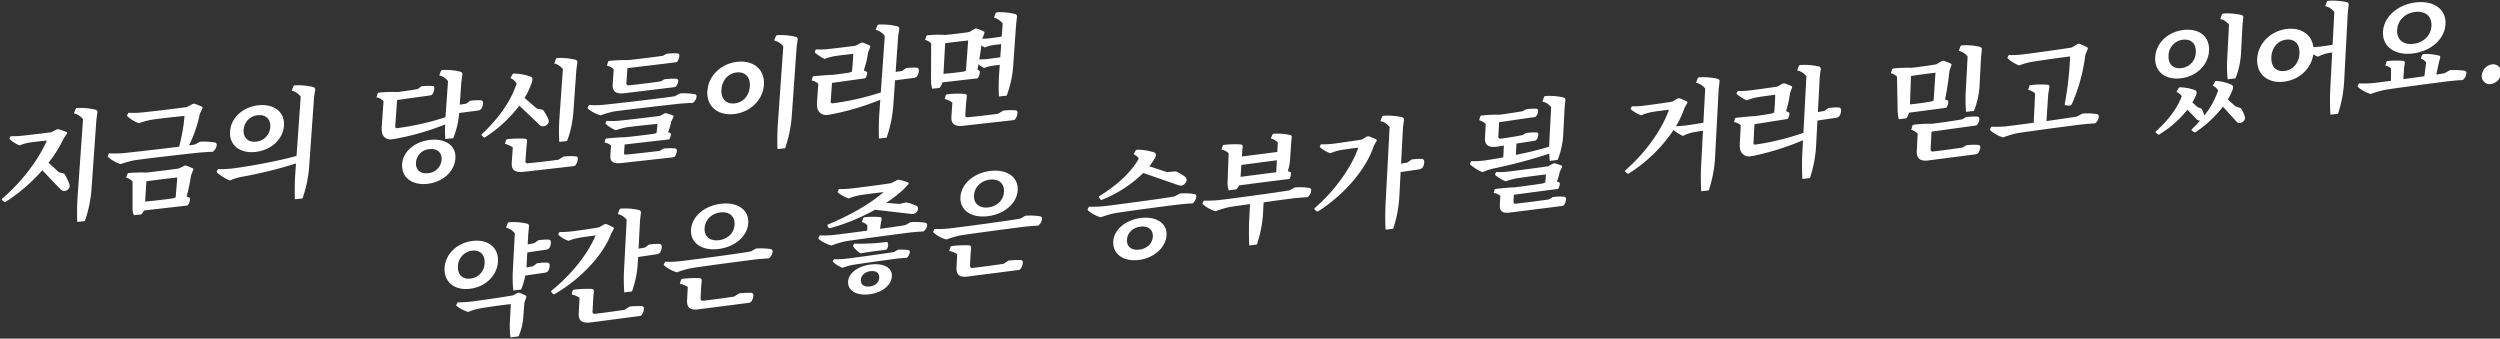 <svg id="kr" xmlns="http://www.w3.org/2000/svg" width="1196" height="162" viewBox="0 0 1196 162">
  <rect x="0" y="0" width="1196" height="162" fill="#333333" stroke="none"/>
  <defs>
    <style>
      .cls-1 {
        fill: #fff;
        fill-rule: evenodd;
      }
    </style>
  </defs>
  <g id="_18_のコピー_4" data-name="18 のコピー 4">
    <path id="지금의_당신들이라면" data-name="지금의 당신들이라면" class="cls-1" d="M28.14,82.365l-4.919-4.5a60.451,60.451,0,0,0,7.222-11.617l1.43-2.119c0.3-.369.332-0.766,0.008-0.9a27.831,27.831,0,0,0-3.636-1.367,2.333,2.333,0,0,0-1.234.128l-2.428,1.266c-2.589.382-11.8,1.453-13.987,1.68a46.453,46.453,0,0,1-5.475.232l-0.5.841a0.512,0.512,0,0,0,.12.663,14.818,14.818,0,0,0,4.642,2.895,22.176,22.176,0,0,1,4.492-1.312c1.242-.242,5.567-0.748,8.536-1C18.551,76.156,10.8,86.646,1.131,94.971c-0.361.375-.32,0.6-0.112,0.8l1.054,0.847a0.854,0.854,0,0,0,.85-0.2A82.454,82.454,0,0,0,20.24,81.441l8.4,8.809a3.627,3.627,0,0,0,1.539,1.078A2.8,2.8,0,0,0,33.125,89.9a2.869,2.869,0,0,0-.069-2.189,26.265,26.265,0,0,0-2.294-4.6ZM35.356,54.2a7.764,7.764,0,0,1,4.366,2.867L37.146,93.7a122.538,122.538,0,0,0-.208,12.464l3.647-.38a60.181,60.181,0,0,0,3.157-14.8L46.1,57.47l0.468-3.483a1.148,1.148,0,0,0-.678-1.45,30.61,30.61,0,0,0-8.85-.881,0.93,0.93,0,0,0-.87.485ZM93.277,69.113c-0.565.115-1.579,0.277-2.87,0.411a57.215,57.215,0,0,0,5.109-14.832l1.249-2.72c0.2-.415.216-0.7-0.052-0.839A19.984,19.984,0,0,0,93.194,49.7a1.453,1.453,0,0,0-1.178.123L89.3,51.23c-3.827.567-18.488,2.318-21.4,2.564a42.85,42.85,0,0,1-6.473.167l-0.517,1.011c-0.188.3-.144,0.465,0.169,0.771a17.923,17.923,0,0,0,5.344,3.216,35.229,35.229,0,0,1,5.683-1.6c2.425-.421,11.578-1.486,16.175-1.908a83.905,83.905,0,0,1-2.6,14.739c-9.27,1.133-23.646,2.8-26.335,3.021a44,44,0,0,1-7.138.123l-0.573,1.017a0.651,0.651,0,0,0,.112.776,15.853,15.853,0,0,0,6,3.373,46.885,46.885,0,0,1,6.476-1.8c3.326-.571,26.575-3.272,30.443-3.618,1.8-.187,5.659-0.476,7.106-0.458a4.766,4.766,0,0,0,1.9-3.238,1.048,1.048,0,0,0-.863-1.205,29.961,29.961,0,0,0-7.046-.393ZM85.506,80.619c-3.491.532-11.859,1.515-15.342,1.934a72.577,72.577,0,0,0-8.537.212,0.7,0.7,0,0,0-.641.4l-0.629,1.811a7.131,7.131,0,0,1,3.051,1.766V99.414a8.131,8.131,0,0,0,.642,3.536l3.535-.368a5.655,5.655,0,0,0,1.246-1.875l20.832-2.392a4.819,4.819,0,0,0,1.217-3.054,0.839,0.839,0,0,0-.441-0.855L89.3,93.961A90,90,0,0,0,91.395,84l0.961-2.577c0.2-.415.164-0.749-0.052-0.839a23.816,23.816,0,0,0-3.139-1.306,1.449,1.449,0,0,0-1.178.123ZM70.037,86.732c4.444-.631,10.176-1.34,14.776-1.819L84.036,94.4l-1.2.463c-3.379.52-9.5,1.213-13.422,1.565Zm53.311-31.613c3.759-.391,6.221,1.83,5.95,5.687a7.42,7.42,0,0,1-6.839,6.961c-3.7.385-6.165-1.836-5.9-5.636A7.419,7.419,0,0,1,123.348,55.119ZM122.112,72.7c7.519-.782,13.292-6.056,13.751-12.578,0.45-6.409-4.661-10.55-12.18-9.768-7.462.776-13.18,6.044-13.63,12.453C109.594,69.33,114.65,73.477,122.112,72.7Zm17.436-29.345a7.84,7.84,0,0,1,4.309,2.873l-1.993,28.357c-7,2.079-22.182,4.954-30.386,5.976a44.313,44.313,0,0,1-7.206.3l-0.517,1.011a0.587,0.587,0,0,0,.117.72,23.034,23.034,0,0,0,6.085,3.758,25.248,25.248,0,0,1,5.186-1.666,214.874,214.874,0,0,0,26.465-6.469l-0.327,4.651a122.409,122.409,0,0,0-.207,12.464l3.647-.38a60.269,60.269,0,0,0,3.157-14.8l2.356-33.518,0.524-3.489a1.223,1.223,0,0,0-.734-1.444,30.614,30.614,0,0,0-8.85-.881,0.929,0.929,0,0,0-.869.485Zm65.177,39.5c-3.479.362-5.968-1.462-5.709-5.149a6.888,6.888,0,0,1,6.518-6.364c3.423-.356,5.969,1.462,5.713,5.092A6.94,6.94,0,0,1,204.725,82.853Zm1.12-15.937c-7.013.73-13.011,5.238-13.45,11.477-0.471,6.692,4.957,10.294,11.971,9.564s13.032-5.522,13.5-12.214C218.307,69.5,212.859,66.187,205.845,66.916Zm17.2-17.329-3.1.491,0.766-10.889,0.459-3.369a1.2,1.2,0,0,0-.677-1.45,29.011,29.011,0,0,0-8.682-.9,0.929,0.929,0,0,0-.869.484l-0.817,2.112a7.441,7.441,0,0,1,4.205,2.772l-1.212,17.241a128.879,128.879,0,0,1-22.98,5.206,0.794,0.794,0,0,1-1.046-.961l0.877-12.477,15.75-2.2a1.61,1.61,0,0,0,1.034-.445,5.608,5.608,0,0,0,.993-3.031,0.839,0.839,0,0,0-.874-1.035,30.44,30.44,0,0,0-5.3.157l-1.763,1.31c-1.639.339-7.378,1.162-9.458,1.434a66.116,66.116,0,0,0-9.042.265,0.7,0.7,0,0,0-.641.4L180.1,46.569a6.076,6.076,0,0,1,3.38,1.844l-0.85,12.08a12.017,12.017,0,0,0,.126,2.971,4.06,4.06,0,0,0,4.79,3.161c0.617-.064,1.351-0.2,2.14-0.335a122.953,122.953,0,0,0,23.256-6.755,56.3,56.3,0,0,0,.122,6.968l3.76-.391a40.714,40.714,0,0,0,2.837-11.837l0.016-.227,8.825-1.143a2.708,2.708,0,0,0,1.667-.736,4.908,4.908,0,0,0,.885-3.076,1.106,1.106,0,0,0-1.091-1.125,26.49,26.49,0,0,0-5.03.242Zm44.139,26.823c-3.318.458-11.181,1.388-14.488,1.676a1.013,1.013,0,0,1-1.3-1.272l0.435-6.182,0.323-3.017a1.022,1.022,0,0,0-.914-1.256,52.076,52.076,0,0,0-8.312.189,0.965,0.965,0,0,0-.874.541l-0.512,1.742a10.456,10.456,0,0,1,3.78,1.69l-0.5,7.146c-0.24,3.4,1.212,4.941,5.472,4.554L274.267,79.5a1.716,1.716,0,0,0,1.034-.445,5.474,5.474,0,0,0,1.117-3.213,0.929,0.929,0,0,0-.93-1.029,26.68,26.68,0,0,0-5.968.114Zm-9.336-16.932a2.708,2.708,0,0,0,1.547.965,3.145,3.145,0,0,0,3.014-1.665,2.973,2.973,0,0,0-.19-2.063,26.944,26.944,0,0,0-2.49-4.189l-2.91-.6-5.881-5.074a36.723,36.723,0,0,0,3.472-7.4,6.435,6.435,0,0,0,.332-1.555,1.194,1.194,0,0,0-.862-1.205,24.369,24.369,0,0,0-7.8-1.5,0.817,0.817,0,0,0-.858.314L244.2,37.366a5.833,5.833,0,0,1,2.939,2.566c-2.382,7.736-8.291,16.514-16.512,24.125-0.3.313-.321,0.6-0.164,0.749l0.942,0.859c0.152,0.209.433,0.18,0.785-.082a64.317,64.317,0,0,0,16.263-15.035Zm9.81-3.273a92.445,92.445,0,0,0-.1,11.664l3.647-.379C272.8,64,274,57.968,274.306,53.6l1.416-20.134,0.459-3.37a1.264,1.264,0,0,0-.677-1.45,29.014,29.014,0,0,0-8.682-.9,0.929,0.929,0,0,0-.869.485l-0.817,2.112a7.079,7.079,0,0,1,4.149,2.777Zm55.18-10.188c-4.008.755-30.287,3.77-33.93,4.093a43.992,43.992,0,0,1-7.138.123L281.2,51.251a0.65,0.65,0,0,0,.113.776,16.376,16.376,0,0,0,6.017,3.146,48.016,48.016,0,0,1,6.424-1.851c3.266-.509,26.627-3.221,30.5-3.623,1.795-.187,5.659-0.476,7.106-0.458a4.135,4.135,0,0,0,1.882-3.011,0.994,0.994,0,0,0-.866-1.149,29.967,29.967,0,0,0-7.046-.393ZM315.6,72.162c-3.375.464-12.356,1.454-16.055,1.783a0.778,0.778,0,0,1-.991-0.967l0.272-3.857,21.281-2.439a4.752,4.752,0,0,0,.893-2.4,0.719,0.719,0,0,0-.4-0.691l-0.978-.349a25.62,25.62,0,0,0,1.469-5.051l0.977-2.016a0.777,0.777,0,0,0-.045-0.953c-0.649-.27-2.341-0.77-3.158-1.023a1.751,1.751,0,0,0-1.066.111l-2.084,1.117c-3.21.5-16.909,2.041-19.77,2.338a33.982,33.982,0,0,1-5.739.034l-0.453.892a0.414,0.414,0,0,0,.12.663,16.779,16.779,0,0,0,4.695,2.946,40.079,40.079,0,0,1,5.109-1.376c1.972-.318,11.01-1.314,14.821-1.655a39.275,39.275,0,0,1-.415,4.322l-1.2.406c-2.084.329-10.4,1.307-13.707,1.651-1.836-.034-6.821.372-8.953,0.594a0.668,0.668,0,0,0-.646.461l-0.38,1.447a6.85,6.85,0,0,1,3.127,1.476L292,74.336c-0.2,2.779,1.052,4.057,4.975,3.7l24.868-2.756a1.834,1.834,0,0,0,1.034-.445,5.038,5.038,0,0,0,.921-2.8,0.922,0.922,0,0,0-.874-1.035,29.535,29.535,0,0,0-5.463.062ZM293.113,40.272c-0.227,3.233,1.328,4.872,5.657,4.31l23.649-2.855a1.967,1.967,0,0,0,1.034-.445A4.573,4.573,0,0,0,324.47,38.7a0.9,0.9,0,0,0-.874-1.035,34.611,34.611,0,0,0-5.7.255l-1.683.963c-3.158.554-11.807,1.566-15.285,1.928a1,1,0,0,1-1.247-1.278l0.486-6.919,22.864-2.773a1.45,1.45,0,0,0,1.034-.445,4.985,4.985,0,0,0,.925-2.855,0.845,0.845,0,0,0-.878-0.978,29.347,29.347,0,0,0-5.246.152l-1.74.969c-2.817.462-12.872,1.677-16.576,2.062a76.534,76.534,0,0,0-8.993.373,0.7,0.7,0,0,0-.641.4l-0.577,1.861a6.6,6.6,0,0,1,3.271,1.8Zm72.341,0.412c0.515-7.316-4.841-11.938-12.641-11.127s-13.889,6.625-14.4,13.941c-0.51,7.26,4.846,11.882,12.645,11.07S364.944,47.943,365.454,40.683Zm-6.733.7c-0.323,4.594-3.38,7.671-7.307,8.079s-6.594-2.073-6.271-6.666,3.384-7.727,7.312-8.136S359.044,36.79,358.721,41.384Zm16.86,29.548a60.177,60.177,0,0,0,3.157-14.8L381.1,22.617l0.467-3.483a1.148,1.148,0,0,0-.677-1.45,30.611,30.611,0,0,0-8.85-.881,0.93,0.93,0,0,0-.87.485l-0.813,2.055a7.766,7.766,0,0,1,4.366,2.867l-2.576,36.638a122.712,122.712,0,0,0-.208,12.464Zm55.991-37.015-3.1.491,1.184-16.844,0.524-3.489a1.222,1.222,0,0,0-.734-1.444,30.6,30.6,0,0,0-8.849-.881,0.929,0.929,0,0,0-.87.485l-0.813,2.055a7.765,7.765,0,0,1,4.366,2.868l-1.9,27.053a124.173,124.173,0,0,1-22.924,5.2c-0.841.088-1.1-.224-1.046-0.961l0.618-8.791,15.919-2.219a4.563,4.563,0,0,0,.9-2.515,0.718,0.718,0,0,0-.4-0.691l-1.186-.552a49.49,49.49,0,0,0,2.057-8.659l0.949-2.407a0.618,0.618,0,0,0-.165-0.827c-0.7-.378-2.377-1.048-3.191-1.357a2.131,2.131,0,0,0-1.178.123L409.3,21.877c-2.365.359-11.294,1.4-13.426,1.622a37.8,37.8,0,0,1-5.523.124l-0.509.9a0.57,0.57,0,0,0,.117.72,21.843,21.843,0,0,0,4.526,2.963,27.44,27.44,0,0,1,4.717-1.335c1.3-.248,6.464-0.841,8.989-1.1,0,1.52-.374,6.907-0.654,8.513l-1.03.389c-1.355.254-5.911,0.9-8.156,1.13-1.9.028-6.881,0.434-8.957,0.65a0.764,0.764,0,0,0-.641.4l-0.449,1.623a6.549,6.549,0,0,1,3.175,1.584l-0.606,8.621A12.077,12.077,0,0,0,391,51.65a4.258,4.258,0,0,0,4.891,3.319c0.617-.064,1.407-0.2,2.2-0.341a127.445,127.445,0,0,0,23.043-6.9L420.706,53.8a122.422,122.422,0,0,0-.208,12.464l3.647-.379a60.177,60.177,0,0,0,3.157-14.8l0.889-12.647,8.825-1.143a2.706,2.706,0,0,0,1.667-.736,4.907,4.907,0,0,0,.885-3.076,1.1,1.1,0,0,0-1.091-1.125,26.493,26.493,0,0,0-5.03.242Zm45.96,20.5c-3.262.452-11.126,1.383-14.488,1.676-0.954.1-1.315-.314-1.243-1.334l0.391-5.558,0.323-3.018a0.973,0.973,0,0,0-.914-1.256,46.223,46.223,0,0,0-8.308.133,0.925,0.925,0,0,0-.878.6L451.9,47.4a9.294,9.294,0,0,1,3.724,1.7l-0.463,6.579c-0.239,3.4,1.269,4.935,5.533,4.491l23.858-2.651a1.888,1.888,0,0,0,1.09-.451,5.625,5.625,0,0,0,1.117-3.213,0.974,0.974,0,0,0-.926-1.086,30.691,30.691,0,0,0-5.972.171Zm-9.838-16.936a5.114,5.114,0,0,0,1.045-2.98,0.793,0.793,0,0,0-.5-0.849l-0.645-.327c0.168-.806.344-1.725,0.52-2.644a10.628,10.628,0,0,0,2.654,1.863,20.377,20.377,0,0,1,3.3-.962c0.845-.144,2.589-0.382,4.216-0.551l-0.243,3.46a93.486,93.486,0,0,0-.152,11.67l3.7-.385a49.127,49.127,0,0,0,3.1-13.947l1.423-20.247,0.4-3.364a1.2,1.2,0,0,0-.678-1.45,29.009,29.009,0,0,0-8.625-.9,1.039,1.039,0,0,0-.926.49l-0.761,2.106a7.521,7.521,0,0,1,4.15,2.777l-0.439,6.239c-2.369.415-5.458,0.793-7.03,0.957-0.729.076-1.567,0.107-2.292,0.126l0.957-2.52a0.862,0.862,0,0,0-.048-0.9,24.92,24.92,0,0,0-3.464-1.441,1.324,1.324,0,0,0-1.122.117l-2.556,1.5c-2.762.456-8.489,1.108-11.238,1.394a54.382,54.382,0,0,0-8.589.162,0.764,0.764,0,0,0-.7.41l-0.573,1.8a5.674,5.674,0,0,1,2.887,1.727l-0.062,17.516a14.951,14.951,0,0,0,.546,4.109l3.535-.368a7.364,7.364,0,0,0,1.414-2.681ZM452.166,20.683c3.374-.464,7.586-0.958,11.009-1.314L462.1,33.837l-1.086.395c-2.421.364-6.8,0.877-9.659,1.117ZM478.54,27.4c-2.308.353-5.174,0.707-6.633,0.859a22.36,22.36,0,0,1-3.406.129c0.376-2.178.7-4.465,1.027-6.694a13.421,13.421,0,0,0,1.544,1.022,19.823,19.823,0,0,1,3.3-1.019c0.9-.15,2.869-0.411,4.609-0.592Z"/>
    <path id="약간은_좋은_승부가_될_거라_믿고_있어요." data-name="약간은 좋은 승부가 될 거라 믿고 있어요." class="cls-1" d="M255.017,127.37l-3.145.552,0.378-7.154,8.86-1.3a2.69,2.69,0,0,0,1.595-.7,4.64,4.64,0,0,0,.825-2.978,1.1,1.1,0,0,0-1.051-1.169,26.473,26.473,0,0,0-5.025.329l-1.855,1.411-3.145.552,0.267-5.053,0.344-3.371a1.148,1.148,0,0,0-.7-1.437,28.606,28.606,0,0,0-8.639-.754,0.874,0.874,0,0,0-.861.5l-0.78,2.126a7.293,7.293,0,0,1,4.2,2.7l-0.947,17.941a60.771,60.771,0,0,0,.227,9.393l3.752-.456a34.171,34.171,0,0,0,1.966-6.67l9.251-1.352a2.685,2.685,0,0,0,1.595-.7,4.639,4.639,0,0,0,.825-2.977,1.1,1.1,0,0,0-1.051-1.17,26.484,26.484,0,0,0-5.025.33Zm-9.525,13.908c-3.6.72-17.613,2.708-20.189,3.022a49.28,49.28,0,0,1-6.36.323l-0.555,1.026a0.529,0.529,0,0,0,.126.774,17.373,17.373,0,0,0,5.47,2.832,25.142,25.142,0,0,1,5.542-1.69c2.081-.422,10.49-1.615,14.855-2.09l-0.459,8.687a42.293,42.293,0,0,0,.285,7.242l3.864-.47a27.456,27.456,0,0,0,2.257-9.019l0.542-7.117,0.854-2.473a0.726,0.726,0,0,0-.067-0.838,26.11,26.11,0,0,0-3.1-1.428,1.928,1.928,0,0,0-1.12.136Zm-7.267-16.208c0.35-6.642-4.721-10.707-12.169-9.8-7.391.9-13.016,6.267-13.366,12.909-0.357,6.757,4.767,10.872,12.159,9.972C232.3,137.243,237.868,131.827,238.225,125.07ZM219.073,127.4a7.663,7.663,0,0,1,6.738-7.476c3.752-.457,6.246,1.835,6.03,5.922a7.521,7.521,0,0,1-6.735,7.42C221.41,133.717,218.855,131.546,219.073,127.4Zm89.492-8.974-3.089.545,0.719-13.626,0.4-3.377a1.2,1.2,0,0,0-.7-1.438,29.022,29.022,0,0,0-8.7-.746,0.931,0.931,0,0,0-.861.5l-0.78,2.126a7.438,7.438,0,0,1,4.253,2.7l-1.22,23.107a93.257,93.257,0,0,0,.052,11.671l3.7-.45a48.993,48.993,0,0,0,2.794-13.935l0.135-2.555,8.8-1.3a2.708,2.708,0,0,0,1.654-.765,4.908,4.908,0,0,0,.83-3.091,1.1,1.1,0,0,0-1.11-1.106,26.463,26.463,0,0,0-5.024.329Zm-9.752,29.787c-3.2.5-10.819,1.542-14.064,1.881a1,1,0,0,1-1.269-1.256l0.335-6.359,0.271-3.022a1.058,1.058,0,0,0-.936-1.24,53.36,53.36,0,0,0-8.363.341,0.936,0.936,0,0,0-.864.556l-0.426,1.744a10.165,10.165,0,0,1,3.753,1.631l-0.387,7.324c-0.183,3.463,1.354,4.912,5.551,4.458l0.056-.007,23.419-3.076a1.592,1.592,0,0,0,1.082-.471,5.624,5.624,0,0,0,1.061-3.231,0.928,0.928,0,0,0-.892-1.02,30.818,30.818,0,0,0-6.021.225Zm-5.252-38.566a0.613,0.613,0,0,0-.12-0.888,30.179,30.179,0,0,0-3.314-1.515,1.456,1.456,0,0,0-1.176.143l-2.409,1.365c-2.532.534-11.445,1.788-13.458,1.977a36.251,36.251,0,0,1-5.411.264l-0.487.792a0.535,0.535,0,0,0,.129.718,13.664,13.664,0,0,0,4.642,2.707,27.609,27.609,0,0,1,4.522-1.34c1.182-.257,5.668-0.916,8.468-1.257-3.627,8.621-11.271,18.521-21.091,26.429-0.3.375-.251,0.538-0.039,0.738l0.839,0.97a0.921,0.921,0,0,0,.843-0.159c12.457-7.27,22.952-18.476,26.893-28.827ZM359.2,120.274c-3.994.825-30.16,4.291-33.853,4.685a43.98,43.98,0,0,1-7.135.247l-0.555,1.027a0.63,0.63,0,0,0,.126.774,15.854,15.854,0,0,0,6.059,3.268,46.854,46.854,0,0,1,6.444-1.912c3.316-.63,26.511-3.679,30.375-4.149,1.792-.218,5.65-0.575,7.1-0.582a4.541,4.541,0,0,0,1.842-3.27,1.047,1.047,0,0,0-.883-1.19,29.934,29.934,0,0,0-7.052-.27Zm-7.985,21.618c-3.31.516-11.1,1.577-14.736,1.963-1.008.123-1.376-.284-1.322-1.306l0.272-5.166,0.271-3.023a1.054,1.054,0,0,0-.877-1.3,51.4,51.4,0,0,0-8.251.328,0.84,0.84,0,0,0-.811.606l-0.538,1.758a11.015,11.015,0,0,1,3.815,1.51l-0.333,6.3c-0.18,3.407,1.242,4.926,5.162,4.449l24.368-3.135a1.774,1.774,0,0,0,1.082-.471,5.594,5.594,0,0,0,1.117-3.238,1.014,1.014,0,0,0-.945-1.07,36.562,36.562,0,0,0-5.968.275Zm-7.533-22.775c8.064-.982,13.963-6.269,14.289-12.458,0.33-6.245-5.083-10.155-13.147-9.174-8.008.975-13.906,6.262-14.236,12.507C330.262,116.181,335.675,120.091,343.682,119.117Zm0.923-17.487c4.2-.511,7.03,1.739,6.815,5.827-0.213,4.031-3.316,6.947-7.516,7.458-4.144.5-7.033-1.682-6.82-5.713C337.3,105.114,340.462,102.134,344.605,101.63Zm51.91,7.446a1.185,1.185,0,0,0,.89,0,98,98,0,0,0,21.214-8.731l17.143,1.975a3.192,3.192,0,0,0,1.9-.231,2.667,2.667,0,0,0,1.526-2.555,1.6,1.6,0,0,0-1.213-1.263,17.914,17.914,0,0,0-4.543-1.421l-3.154.722-6.315-.529a66.505,66.505,0,0,0,8.355-6.489l2.124-2.289c0.354-.382.378-0.836-0.005-0.958a26.7,26.7,0,0,0-3.995-1.263,1.88,1.88,0,0,0-1.344.164l-2.8,1.413c-3.2.559-16.2,2.254-19,2.538a43.386,43.386,0,0,1-5.967.275l-0.5,1.02a0.478,0.478,0,0,0,.129.718,15.954,15.954,0,0,0,5.084,2.766,26.586,26.586,0,0,1,5.312-1.549c1.63-.311,7.229-0.993,11.373-1.5-6.821,5.907-15.938,11.022-26.521,15.469a0.511,0.511,0,0,0-.266.823Zm19.555,27.968c-2.632.321-4.352-.824-4.232-3.095,0.122-2.327,1.986-3.908,4.618-4.229,2.576-.313,4.3.831,4.173,3.159C420.509,135.15,418.646,136.731,416.07,137.044Zm0.554-10.5c-6.048.736-10.671,4.007-10.89,8.151-0.234,4.429,4.09,6.836,10.138,6.1,5.936-.723,10.571-4.22,10.805-8.649C426.9,128,422.56,125.819,416.624,126.541Zm11.053-5.971c-2.864.518-20.631,2.962-23.316,3.233a38.4,38.4,0,0,1-5.408.207l-0.431.786a0.5,0.5,0,0,0,.08.61,14.117,14.117,0,0,0,4.53,2.721,24.329,24.329,0,0,1,4.3-1.313c2.473-.47,18.784-2.738,21.3-3.044,1.344-.164,4.085-0.441,5.086-0.45a4.188,4.188,0,0,0,1.426-2.769,0.77,0.77,0,0,0-.565-0.89,20.358,20.358,0,0,0-5.11-.168Zm-19.464-3.328a0.6,0.6,0,0,0,.02.674,10.288,10.288,0,0,0,3.174,3.111,1.612,1.612,0,0,0,1.223.021c2.809-.511,7.684-1.161,10.761-1.479a1.381,1.381,0,0,0,.973-0.514,3.728,3.728,0,0,0,.373-2.866,0.782,0.782,0,0,0-.981-0.388,100.975,100.975,0,0,1-15.062.762Zm24.931-9.578c-1.574.3-6.455,1.067-12.114,1.812l0.2-1.66,0.483-2.823c0.145-.638,0-1.015-0.553-1.117a35.077,35.077,0,0,0-7.291.041,0.866,0.866,0,0,0-.917.507l-0.653,1.828a5.054,5.054,0,0,1,2.645,1.54l-0.079,2.548c-7.117.979-13.837,1.8-15.573,2.008a43.979,43.979,0,0,1-7.135.248l-0.555,1.027a0.65,0.65,0,0,0,.126.774,16.4,16.4,0,0,0,6.071,3.041,47.959,47.959,0,0,1,6.391-1.963c3.257-.566,26.567-3.685,30.431-4.155,1.792-.218,5.65-0.575,7.1-0.582a4.131,4.131,0,0,0,1.829-3.043,1.028,1.028,0,0,0-.886-1.133,29.925,29.925,0,0,0-7.051-.27Zm54.946-3.078c-3.994.825-30.16,4.291-33.853,4.685a43.98,43.98,0,0,1-7.135.247l-0.555,1.027a0.63,0.63,0,0,0,.126.774,15.854,15.854,0,0,0,6.059,3.268,46.854,46.854,0,0,1,6.444-1.912c3.316-.63,26.511-3.679,30.375-4.149,1.792-.218,5.65-0.575,7.1-0.582a4.544,4.544,0,0,0,1.841-3.27,1.047,1.047,0,0,0-.883-1.19,29.934,29.934,0,0,0-7.052-.27ZM480.105,126.2c-3.31.516-11.1,1.577-14.737,1.963-1.008.123-1.376-.284-1.322-1.306l0.273-5.166,0.271-3.023a1.054,1.054,0,0,0-.877-1.3,51.418,51.418,0,0,0-8.252.328,0.84,0.84,0,0,0-.811.606l-0.538,1.758a11.015,11.015,0,0,1,3.815,1.51l-0.332,6.3c-0.18,3.407,1.242,4.926,5.162,4.449l24.368-3.135a1.774,1.774,0,0,0,1.082-.471,5.594,5.594,0,0,0,1.117-3.238,1.014,1.014,0,0,0-.945-1.07,36.562,36.562,0,0,0-5.968.275Zm-7.533-22.775c8.064-.982,13.962-6.269,14.289-12.458,0.33-6.245-5.083-10.156-13.147-9.174-8.008.975-13.907,6.262-14.236,12.507C459.151,100.493,464.564,104.4,472.572,103.429ZM473.5,85.942c4.2-.511,7.03,1.739,6.814,5.827-0.213,4.031-3.315,6.947-7.515,7.458-4.144.5-7.033-1.682-6.82-5.713C466.189,89.426,469.351,86.446,473.5,85.942Zm53.074,9.617c0.159,0.15.327,0.129,0.781-.039a60.131,60.131,0,0,0,19.591-12.764l16.61,5.763a3.919,3.919,0,0,0,1.936.216,3.329,3.329,0,0,0,2.2-2.637,2.13,2.13,0,0,0-.968-1.687,23.854,23.854,0,0,0-4.156-2.428l-4.359.361-8.364-2.818a34.966,34.966,0,0,0,2.591-3.756,3.639,3.639,0,0,0,.532-1.644,1.188,1.188,0,0,0-.936-1.24,24.5,24.5,0,0,0-7.723-1.26,1.162,1.162,0,0,0-1.023.407L542.3,73.788a5.678,5.678,0,0,1,2.506,2.064c-3.445,6.23-10.066,12.564-18.806,17.915a0.485,0.485,0,0,0-.26.709Zm18.436,23.874c-3.472.423-6.052-1.294-5.872-4.7,0.183-3.463,2.982-5.891,6.454-6.313,3.527-.43,6.1,1.344,5.922,4.807C551.329,116.632,548.533,119,545.005,119.433Zm0.8-15.159c-7,.852-12.915,5.408-13.224,11.256-0.329,6.245,5.164,9.694,12.163,8.842s12.987-5.7,13.316-11.944C558.369,106.581,552.8,103.422,545.8,104.274Zm16.123-10.311c-3.993.825-30.16,4.291-33.853,4.685a62.162,62.162,0,0,1-7.134.248l-0.555,1.026a0.651,0.651,0,0,0,.126.774,16.687,16.687,0,0,0,6.059,3.268,47,47,0,0,1,6.444-1.913c3.315-.629,26.514-3.735,30.375-4.148,1.791-.218,5.649-0.575,7.1-0.582a4.786,4.786,0,0,0,1.845-3.327,1.028,1.028,0,0,0-.886-1.133,27.184,27.184,0,0,0-7.052-.27Zm54.96-2.91c-3.991.768-30.16,4.291-33.853,4.685a62.165,62.165,0,0,1-7.135.248l-0.555,1.027a0.57,0.57,0,0,0,.129.718,15.935,15.935,0,0,0,6.056,3.325,47.346,47.346,0,0,1,6.447-1.969c1.235-.207,5.273-0.811,10.035-1.447l-0.434,8.233c-0.141,2.668-.1,9.263.057,11.557l3.64-.443a57.834,57.834,0,0,0,2.9-13.892l0.332-6.3c6.166-.863,12.049-1.636,13.841-1.854s5.65-.575,7.1-0.582a4.542,4.542,0,0,0,1.842-3.27,1.123,1.123,0,0,0-.883-1.19,30.406,30.406,0,0,0-7.055-.213Zm-29.611-4.011a10.983,10.983,0,0,0,.512,4l3.64-.443a6.148,6.148,0,0,0,1.325-1.91c5.939-.779,18.768-2.454,24.085-3.044a5.686,5.686,0,0,0,.807-2.637,0.654,0.654,0,0,0-.462-0.734l-1.093-.375a23.352,23.352,0,0,0,1.069-5.489l0.534-8.019,0.256-2.739a0.832,0.832,0,0,0-.668-1.047,29.258,29.258,0,0,0-7.644-.649,0.873,0.873,0,0,0-.914.45l-0.764,1.842a6.8,6.8,0,0,1,3.346,1.962l-0.237,4.485-16.918,2.172,0.09-1.7,0.209-2.9a0.911,0.911,0,0,0-.718-1.154,43,43,0,0,0-7.966.18,0.849,0.849,0,0,0-.858.443l-0.541,1.815a6.886,6.886,0,0,1,3.411,1.785Zm23.582-10.373-0.3,5.734L593.471,84.6l0.412-5.691Zm40.651-9.912c-2.809.511-11.889,1.786-13.961,2.038a37.93,37.93,0,0,1-5.576.227l-0.49.849a0.588,0.588,0,0,0,.129.718,16.894,16.894,0,0,0,4.807,2.743,21.717,21.717,0,0,1,4.7-1.474c1.238-.264,5.721-0.866,8.689-1.227C646.589,79.879,639,90.787,629.029,99.5c-0.3.375-.254,0.595-0.042,0.795l0.957,0.843a0.944,0.944,0,0,0,.843-0.159c12.611-8.079,23-20.4,26.464-31.258l1.225-2.123a0.659,0.659,0,0,0-.064-0.895,27.874,27.874,0,0,0-3.429-1.444,1.589,1.589,0,0,0-1.232.15Zm21.842,10.993-3.089.545,0.912-17.26,0.462-3.5a1.223,1.223,0,0,0-.759-1.431,30.609,30.609,0,0,0-8.863-.726,0.93,0.93,0,0,0-.861.5l-0.777,2.069a7.764,7.764,0,0,1,4.415,2.791l-1.936,36.677a122.519,122.519,0,0,0,.009,12.465l3.64-.443a60.142,60.142,0,0,0,2.9-14.85l0.648-12.263,8.8-1.3a2.783,2.783,0,0,0,1.657-.822,4.724,4.724,0,0,0,.828-3.034,1.192,1.192,0,0,0-1.107-1.163,26.5,26.5,0,0,0-5.025.33ZM741.025,95.4c-3.478.536-12.105,1.642-15.966,2.056-0.728.089-1.046-.211-1-1.006l0.174-3.293,21.179-2.8a4.858,4.858,0,0,0,.8-2.523,0.6,0.6,0,0,0-.412-0.627l-0.981-.388a23.867,23.867,0,0,0,1.357-4.622l1-2.039a0.71,0.71,0,0,0-.117-0.945c-0.651-.316-2.295-0.792-3.061-1.038a1.932,1.932,0,0,0-1.12.136l-2.179,1.224c-3.03.482-16.252,2.2-19.107,2.551a35.057,35.057,0,0,1-5.8.2l-0.49.849a0.682,0.682,0,0,0,.129.718,17.822,17.822,0,0,0,4.91,2.9,31.948,31.948,0,0,1,5.082-1.408c1.91-.345,10.483-1.5,14.12-1.888a31.572,31.572,0,0,1-.316,3.874l-1.135.42c-2.19.379-10.259,1.474-13.563,1.877-1.836,0-6.814.491-8.942,0.75a0.7,0.7,0,0,0-.634.416l-0.358,1.51a5.847,5.847,0,0,1,3.152,1.421l-0.225,4.258c-0.152,2.9,1.061,4.158,4.7,3.715l25.038-3.16a1.514,1.514,0,0,0,1.029-.52,5.109,5.109,0,0,0,.874-2.871,0.893,0.893,0,0,0-.892-1.02,22.386,22.386,0,0,0-5.46.157Zm4.169-18.9a38.374,38.374,0,0,0,2.6-11.317l0.722-13.683,0.345-3.37a1.148,1.148,0,0,0-.7-1.437,28.617,28.617,0,0,0-8.64-.754,0.873,0.873,0,0,0-.861.5l-0.78,2.126a7.292,7.292,0,0,1,4.2,2.7l-0.863,16.351c-0.036.681-.084,1.59-0.079,2.548a158.4,158.4,0,0,1-15.952,3.916l0.285-5.394,8.526-1.32a1.726,1.726,0,0,0,.967-0.4,4.565,4.565,0,0,0,.975-2.657,0.917,0.917,0,0,0-.839-0.97,28.387,28.387,0,0,0-5.081.336l-1.551.922c-2.027.472-7.975,1.422-10.383,1.715a1,1,0,0,1-1.269-1.256l0.347-6.586,16.765-2.435a1.319,1.319,0,0,0,.97-0.456,4.421,4.421,0,0,0,.919-2.65,0.831,0.831,0,0,0-.842-0.913,26.679,26.679,0,0,0-4.91.259l-1.663.936c-1.742.325-8.023,1.259-10.994,1.677a59.532,59.532,0,0,0-8.587.368,0.812,0.812,0,0,0-.693.479L707.64,57.5a6.73,6.73,0,0,1,3.128,1.876l-0.348,6.586c-0.171,3.236,1.472,4.785,5.731,4.21l3.31-.516-0.3,5.621c-3.2.616-6.178,1.09-8.588,1.44a38.588,38.588,0,0,1-6.752.371l-0.5.963a0.651,0.651,0,0,0,.126.774,22.042,22.042,0,0,0,5.767,3.529,28.136,28.136,0,0,1,4.985-1.678A240.169,240.169,0,0,0,741.18,73.5a26.041,26.041,0,0,0,.262,3.466Zm66.214-36.942a7.841,7.841,0,0,1,4.359,2.8L814.9,58.715c-2.753.5-6.791,1.109-8.639,1.334a40.181,40.181,0,0,1-4.467.318,43.675,43.675,0,0,0,4.08-8.789l1.225-2.123a0.659,0.659,0,0,0-.064-0.895,27.736,27.736,0,0,0-3.426-1.5,2.333,2.333,0,0,0-1.232.15l-2.244,1.4c-2.753.5-11.831,1.722-13.9,1.974a37.667,37.667,0,0,1-5.522.277l-0.49.849a0.485,0.485,0,0,0,.129.718,16.011,16.011,0,0,0,4.807,2.743A21.248,21.248,0,0,1,789.8,53.7c1.238-.263,5.72-0.866,8.632-1.22-3.214,9.248-10.8,20.156-20.778,28.929a0.514,0.514,0,0,0-.042.795l0.957,0.842a0.943,0.943,0,0,0,.843-0.159A72.781,72.781,0,0,0,800.644,62.2a18.032,18.032,0,0,0,4.468,2.841,18.28,18.28,0,0,1,3.75-1.472c1.07-.243,3.71-0.734,5.841-1.049l-0.872,16.522a122.51,122.51,0,0,0,.01,12.466l3.64-.443a60.466,60.466,0,0,0,2.954-14.857l1.771-33.554,0.407-3.491a1.223,1.223,0,0,0-.759-1.431A30.205,30.205,0,0,0,812.99,37a0.93,0.93,0,0,0-.861.5Zm61.359,13.517-3.089.545,0.89-16.862,0.463-3.5a1.223,1.223,0,0,0-.759-1.431,30.609,30.609,0,0,0-8.864-.726,0.93,0.93,0,0,0-.861.5L859.77,33.68a7.764,7.764,0,0,1,4.415,2.791l-1.43,27.082a124.132,124.132,0,0,1-22.829,5.6c-0.84.1-1.1-.2-1.063-0.942l0.465-8.8,15.877-2.5a4.565,4.565,0,0,0,.857-2.53,0.718,0.718,0,0,0-.409-0.683l-1.2-.531a49.485,49.485,0,0,0,1.906-8.693l0.906-2.423a0.618,0.618,0,0,0-.179-0.824c-0.7-.366-2.395-1.006-3.214-1.3a2.127,2.127,0,0,0-1.175.143l-2.409,1.365c-2.358.4-11.268,1.6-13.4,1.856a37.812,37.812,0,0,1-5.52.221l-0.493.906a0.57,0.57,0,0,0,.129.718,21.85,21.85,0,0,0,4.577,2.884,27.447,27.447,0,0,1,4.693-1.417c1.294-.27,6.449-0.954,8.969-1.261,0.031,1.519-.254,6.913-0.506,8.523l-1.023.407c-1.35.277-5.894,1-8.134,1.272-1.895.061-6.873,0.554-8.945,0.807a0.764,0.764,0,0,0-.634.416l-0.42,1.631a6.552,6.552,0,0,1,3.2,1.528l-0.456,8.63a12.1,12.1,0,0,0,.178,2.968,4.258,4.258,0,0,0,4.948,3.234c0.616-.075,1.4-0.227,2.19-0.379a127.467,127.467,0,0,0,22.919-7.3l-0.321,6.075a122.219,122.219,0,0,0,.01,12.465l3.639-.443a60.2,60.2,0,0,0,2.9-14.85l0.668-12.661,8.8-1.3a2.708,2.708,0,0,0,1.654-.765,4.906,4.906,0,0,0,.83-3.091,1.1,1.1,0,0,0-1.11-1.106,26.486,26.486,0,0,0-5.024.33Zm66.178,17.5c-3.086.488-10.932,1.556-14.065,1.881-0.951.116-1.323-.234-1.269-1.256l0.435-8.232,20.9-2.883a1.429,1.429,0,0,0,1.029-.52,4.467,4.467,0,0,0,.925-2.764,0.893,0.893,0,0,0-.892-1.02,38.316,38.316,0,0,0-5.408.207l-1.781,1.063c-2.532.534-11.276,1.767-14.468,2.156a62.322,62.322,0,0,0-8.759.446,0.812,0.812,0,0,0-.693.479l-0.55,1.985a6.49,6.49,0,0,1,3.075,1.826l-0.437,8.289c-0.177,3.35,1.513,5.062,5.492,4.521l22.688-2.931a1.774,1.774,0,0,0,1.082-.47,5.2,5.2,0,0,0,1.105-3.011,0.934,0.934,0,0,0-1-1.006,24.6,24.6,0,0,0-5.741.191ZM931.1,51.567a5.185,5.185,0,0,0,.984-2.828,0.8,0.8,0,0,0-.459-0.79l-1.093-.375c0.829-4.106,1.659-9.284,2.048-13.506l0.922-2.707c0.192-.475.148-0.695-0.067-0.838a24.123,24.123,0,0,0-3.432-1.387,1.454,1.454,0,0,0-1.176.143l-2.471,1.485c-2.921.525-9.086,1.388-11.939,1.679a62.135,62.135,0,0,0-8.585.312,0.813,0.813,0,0,0-.693.479L904.6,35.049a6.067,6.067,0,0,1,2.919,1.619l0.313,16.208a18.172,18.172,0,0,0,.559,4.163l3.528-.429a7.782,7.782,0,0,0,1.367-2.7Zm-6.05-3.438-1.079.413c-2.473.47-7.235,1.106-10.256,1.418l0.5-13.6c3.646-.557,8.073-1.152,11.713-1.595ZM940.4,44.06a69.476,69.476,0,0,0,.168,9.456l3.752-.457a37.489,37.489,0,0,0,2.662-11.437l0.759-14.364,0.344-3.37a1.2,1.2,0,0,0-.7-1.437,28.613,28.613,0,0,0-8.639-.753,0.873,0.873,0,0,0-.861.5l-0.78,2.126a7.292,7.292,0,0,1,4.2,2.7Zm49.639,6.481a1.343,1.343,0,0,0,1.091-.64,82.313,82.313,0,0,0,6.475-23.578L998.7,23.6a0.71,0.71,0,0,0-.118-0.945,31.356,31.356,0,0,0-3.64-1.644,1.126,1.126,0,0,0-1.176.143l-2.586,1.556c-4.268.745-20.915,3.053-23.88,3.358a40.685,40.685,0,0,1-6.3.259l-0.5.963a0.563,0.563,0,0,0,.179.824,17.43,17.43,0,0,0,5.284,3.193,31.642,31.642,0,0,1,5.875-1.674c2.752-.5,13.348-2.02,18.5-2.647a151.371,151.371,0,0,1-2.522,22.476c-0.092.688,0.008,0.9,0.4,0.911Zm3.62,5.2c-1.8.332-7.966,1.252-14.636,2.176l0.848-12.908,0.566-3.341a0.84,0.84,0,0,0-.721-1.1,38.617,38.617,0,0,0-8.075.137,0.878,0.878,0,0,0-.858.443L970.3,43.017a7.256,7.256,0,0,1,3.3,1.685l-0.684,14.017c-6.11.856-11.542,1.518-13.11,1.708a51.553,51.553,0,0,1-7.131.191L952.118,61.7a0.57,0.57,0,0,0,.129.718,15.935,15.935,0,0,0,6.056,3.324,47.3,47.3,0,0,1,6.446-1.969c3.316-.629,26.512-3.678,30.375-4.148,1.792-.218,5.646-0.575,7.1-0.582a4.511,4.511,0,0,0,1.84-3.27,1.113,1.113,0,0,0-.88-1.19,27.534,27.534,0,0,0-7.055-.213Zm75.76-4.878-3.61-3.284a34.536,34.536,0,0,0,2.18-4.44,5.144,5.144,0,0,0,.3-1.5,1.249,1.249,0,0,0-.83-1.14,21.34,21.34,0,0,0-6.91-1.753,0.769,0.769,0,0,0-.91.393l-1.05,1.876a5.2,5.2,0,0,1,2.55,2.285,40.184,40.184,0,0,1-6.58,11.971c-0.05-.107-0.05-0.277-0.1-0.384a19.551,19.551,0,0,0-1.23-2.9l-1.91-.727-2.5-2.291a24.405,24.405,0,0,0,1.68-3.25,3.586,3.586,0,0,0,.35-1.453,1.116,1.116,0,0,0-.77-1.147,22.26,22.26,0,0,0-6.94-1.355,1.026,1.026,0,0,0-.91.393l-0.99,1.812a6.021,6.021,0,0,1,2.51,2.007c-1.89,5.364-6.28,11.426-12.29,16.783-0.35.325-.31,0.545-0.1,0.745l1.07,0.829a0.752,0.752,0,0,0,.91-0.223,51.4,51.4,0,0,0,13.13-11.64l4.32,4.494a1.963,1.963,0,0,0,1.47.724l0.28-.034c-1.19,1.385-2.48,2.728-3.83,4.02a0.527,0.527,0,0,0-.1.8l1.13,0.765a0.7,0.7,0,0,0,.84-0.159,54.989,54.989,0,0,0,12.88-12.06l6.2,6.86a2.4,2.4,0,0,0,1.45.951,2.914,2.914,0,0,0,2.7-1.513,2.2,2.2,0,0,0,.04-1.753,15.84,15.84,0,0,0-1.81-3.786Zm-26.11-13.407c7.56-.92,13.14-6.394,13.5-13.207,0.35-6.756-4.72-10.821-12.28-9.9-7.5.913-13.13,6.28-13.48,13.036C1030.69,34.2,1035.81,38.371,1043.31,37.458Zm0.98-18.452c3.86-.47,6.41,1.814,6.19,6.016a7.686,7.686,0,0,1-6.91,7.554c-3.81.464-6.36-1.764-6.14-5.966A7.728,7.728,0,0,1,1044.29,19.006Zm21.19,9.548a62.7,62.7,0,0,0,.23,9.393l3.75-.457A39.285,39.285,0,0,0,1072.07,26l0.74-13.967,0.34-3.37a1.143,1.143,0,0,0-.7-1.438,28.621,28.621,0,0,0-8.64-.754,0.873,0.873,0,0,0-.86.5L1062.17,9.1a7.262,7.262,0,0,1,4.19,2.7Zm27.46,5.4c-3.92.477-6.57-2.021-6.32-6.676s3.19-7.835,7.11-8.312,6.57,2.021,6.33,6.676S1096.86,33.478,1092.94,33.955Zm19.45-31.023a7.6,7.6,0,0,1,4.35,2.8l-0.82,15.67c-2.02.359-4.49,0.716-5.84,0.879-1,.123-2.23.216-3.35,0.3-0.74-6-5.84-9.556-12.73-8.718-7.78.947-13.77,6.923-14.16,14.247-0.39,7.381,5.05,11.909,12.83,10.961,7.28-.886,13.07-6.216,13.99-13.041a12.773,12.773,0,0,0,2.28,1.076,26.786,26.786,0,0,1,3.81-1.479c0.56-.125,1.79-0.332,2.97-0.532l-0.91,17.316a122.243,122.243,0,0,0,.06,12.459l3.64-.443a60.2,60.2,0,0,0,2.9-14.85l1.77-33.554,0.41-3.491a1.2,1.2,0,0,0-.7-1.438,30.609,30.609,0,0,0-8.92-.719,0.845,0.845,0,0,0-.81.493Zm57.14,32.081c-0.74.145-2.14,0.373-3.99,0.654l1.11-5.269,0.7-2.68a0.75,0.75,0,0,0-.55-1.117,26.432,26.432,0,0,0-7.14-.767,0.95,0.95,0,0,0-.92.507L1158.1,28a4.9,4.9,0,0,1,2.57,1.887l-0.85,6.591-10.09,1.4,0.38-4.953,0.3-2.632a0.866,0.866,0,0,0-.6-1.167,39.425,39.425,0,0,0-7.29.041,0.865,0.865,0,0,0-.92.507l-0.43,1.744a4.95,4.95,0,0,1,2.71,1.362l-0.03,5.871c-3.92.534-7.06,0.916-8.18,1.052a51.54,51.54,0,0,1-7.13.191l-0.55,1.027a0.632,0.632,0,0,0,.12.774,15.915,15.915,0,0,0,6.06,3.268,47.349,47.349,0,0,1,6.44-1.913c3.32-.629,26.52-3.678,30.38-4.148,1.79-.218,5.65-0.575,7.1-0.582a4.577,4.577,0,0,0,1.84-3.27,1.05,1.05,0,0,0-.88-1.19,30.052,30.052,0,0,0-7.06-.27Zm-15.2-9.433c8.57-1.043,15.22-6.816,15.6-14.027s-5.74-11.43-14.31-10.387c-8.51,1.036-15.21,6.816-15.59,14.027S1145.82,26.616,1154.33,25.58Zm1.05-19.871c4.65-.566,8.08,1.894,7.83,6.663s-3.99,8.044-8.63,8.61-8.03-1.844-7.78-6.613S1150.73,6.275,1155.38,5.709Zm36.3,34.505A5.756,5.756,0,0,0,1196.52,35a3.8,3.8,0,0,0-4.34-4.21,5.8,5.8,0,0,0-4.9,5.335A3.789,3.789,0,0,0,1191.68,40.214Z"/>
  </g>
</svg>
